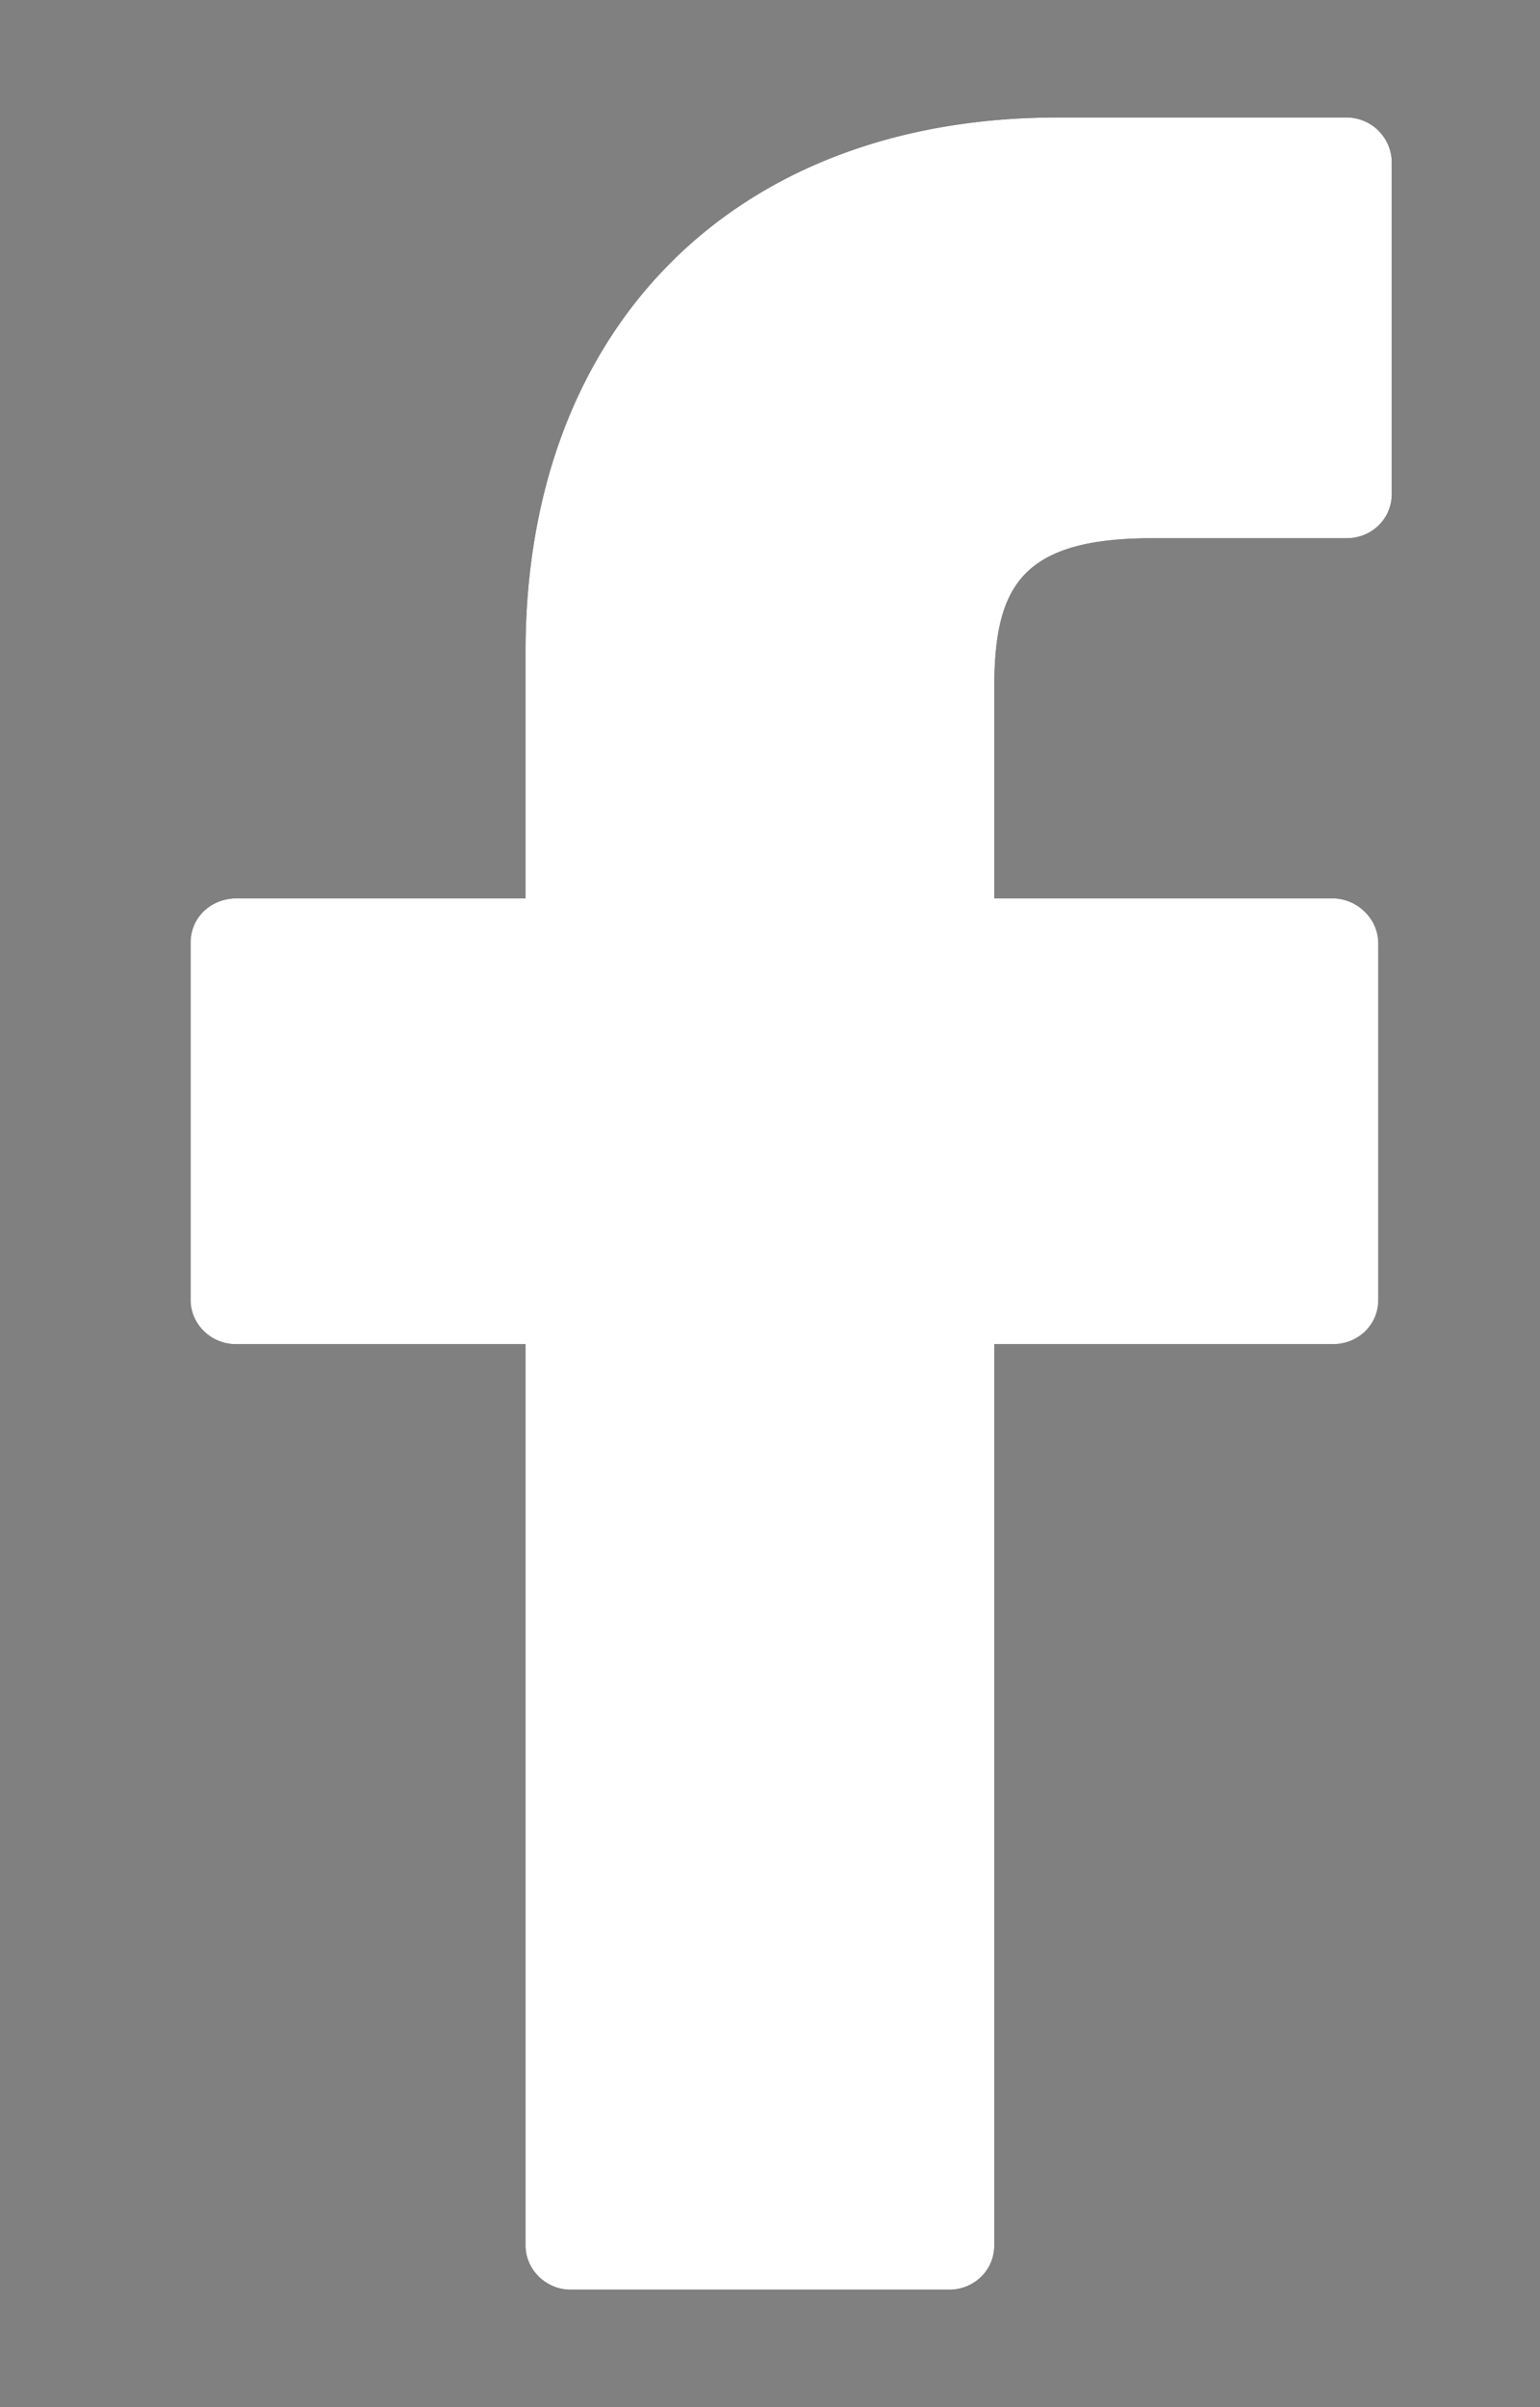 <svg xmlns="http://www.w3.org/2000/svg" xmlns:xlink="http://www.w3.org/1999/xlink" width="16" height="25" viewBox="0 0 16 25"><rect x="0" y="0" width="16" height="25" fill="#808080" stroke="none"/><defs><path id="bzwta" d="M1361.99 1682.22h-3c-3.36 0-5.53 2.18-5.53 5.55v2.56h-3c-.27 0-.48.2-.48.46v3.71c0 .25.21.46.47.46h3.01v9.36c0 .25.21.46.47.46h3.93c.26 0 .47-.2.47-.46v-9.36h3.52c.26 0 .47-.2.47-.46v-3.7a.46.46 0 0 0-.14-.33.48.48 0 0 0-.33-.14h-3.52v-2.17c0-1.04.25-1.57 1.64-1.57h2.02c.26 0 .47-.2.47-.46v-3.45a.47.47 0 0 0-.47-.46z"/></defs><g><g transform="translate(-1348 -1681)"><use xlink:href="#bzwta"/><use fill="#fff" xlink:href="#bzwta"/></g></g></svg>